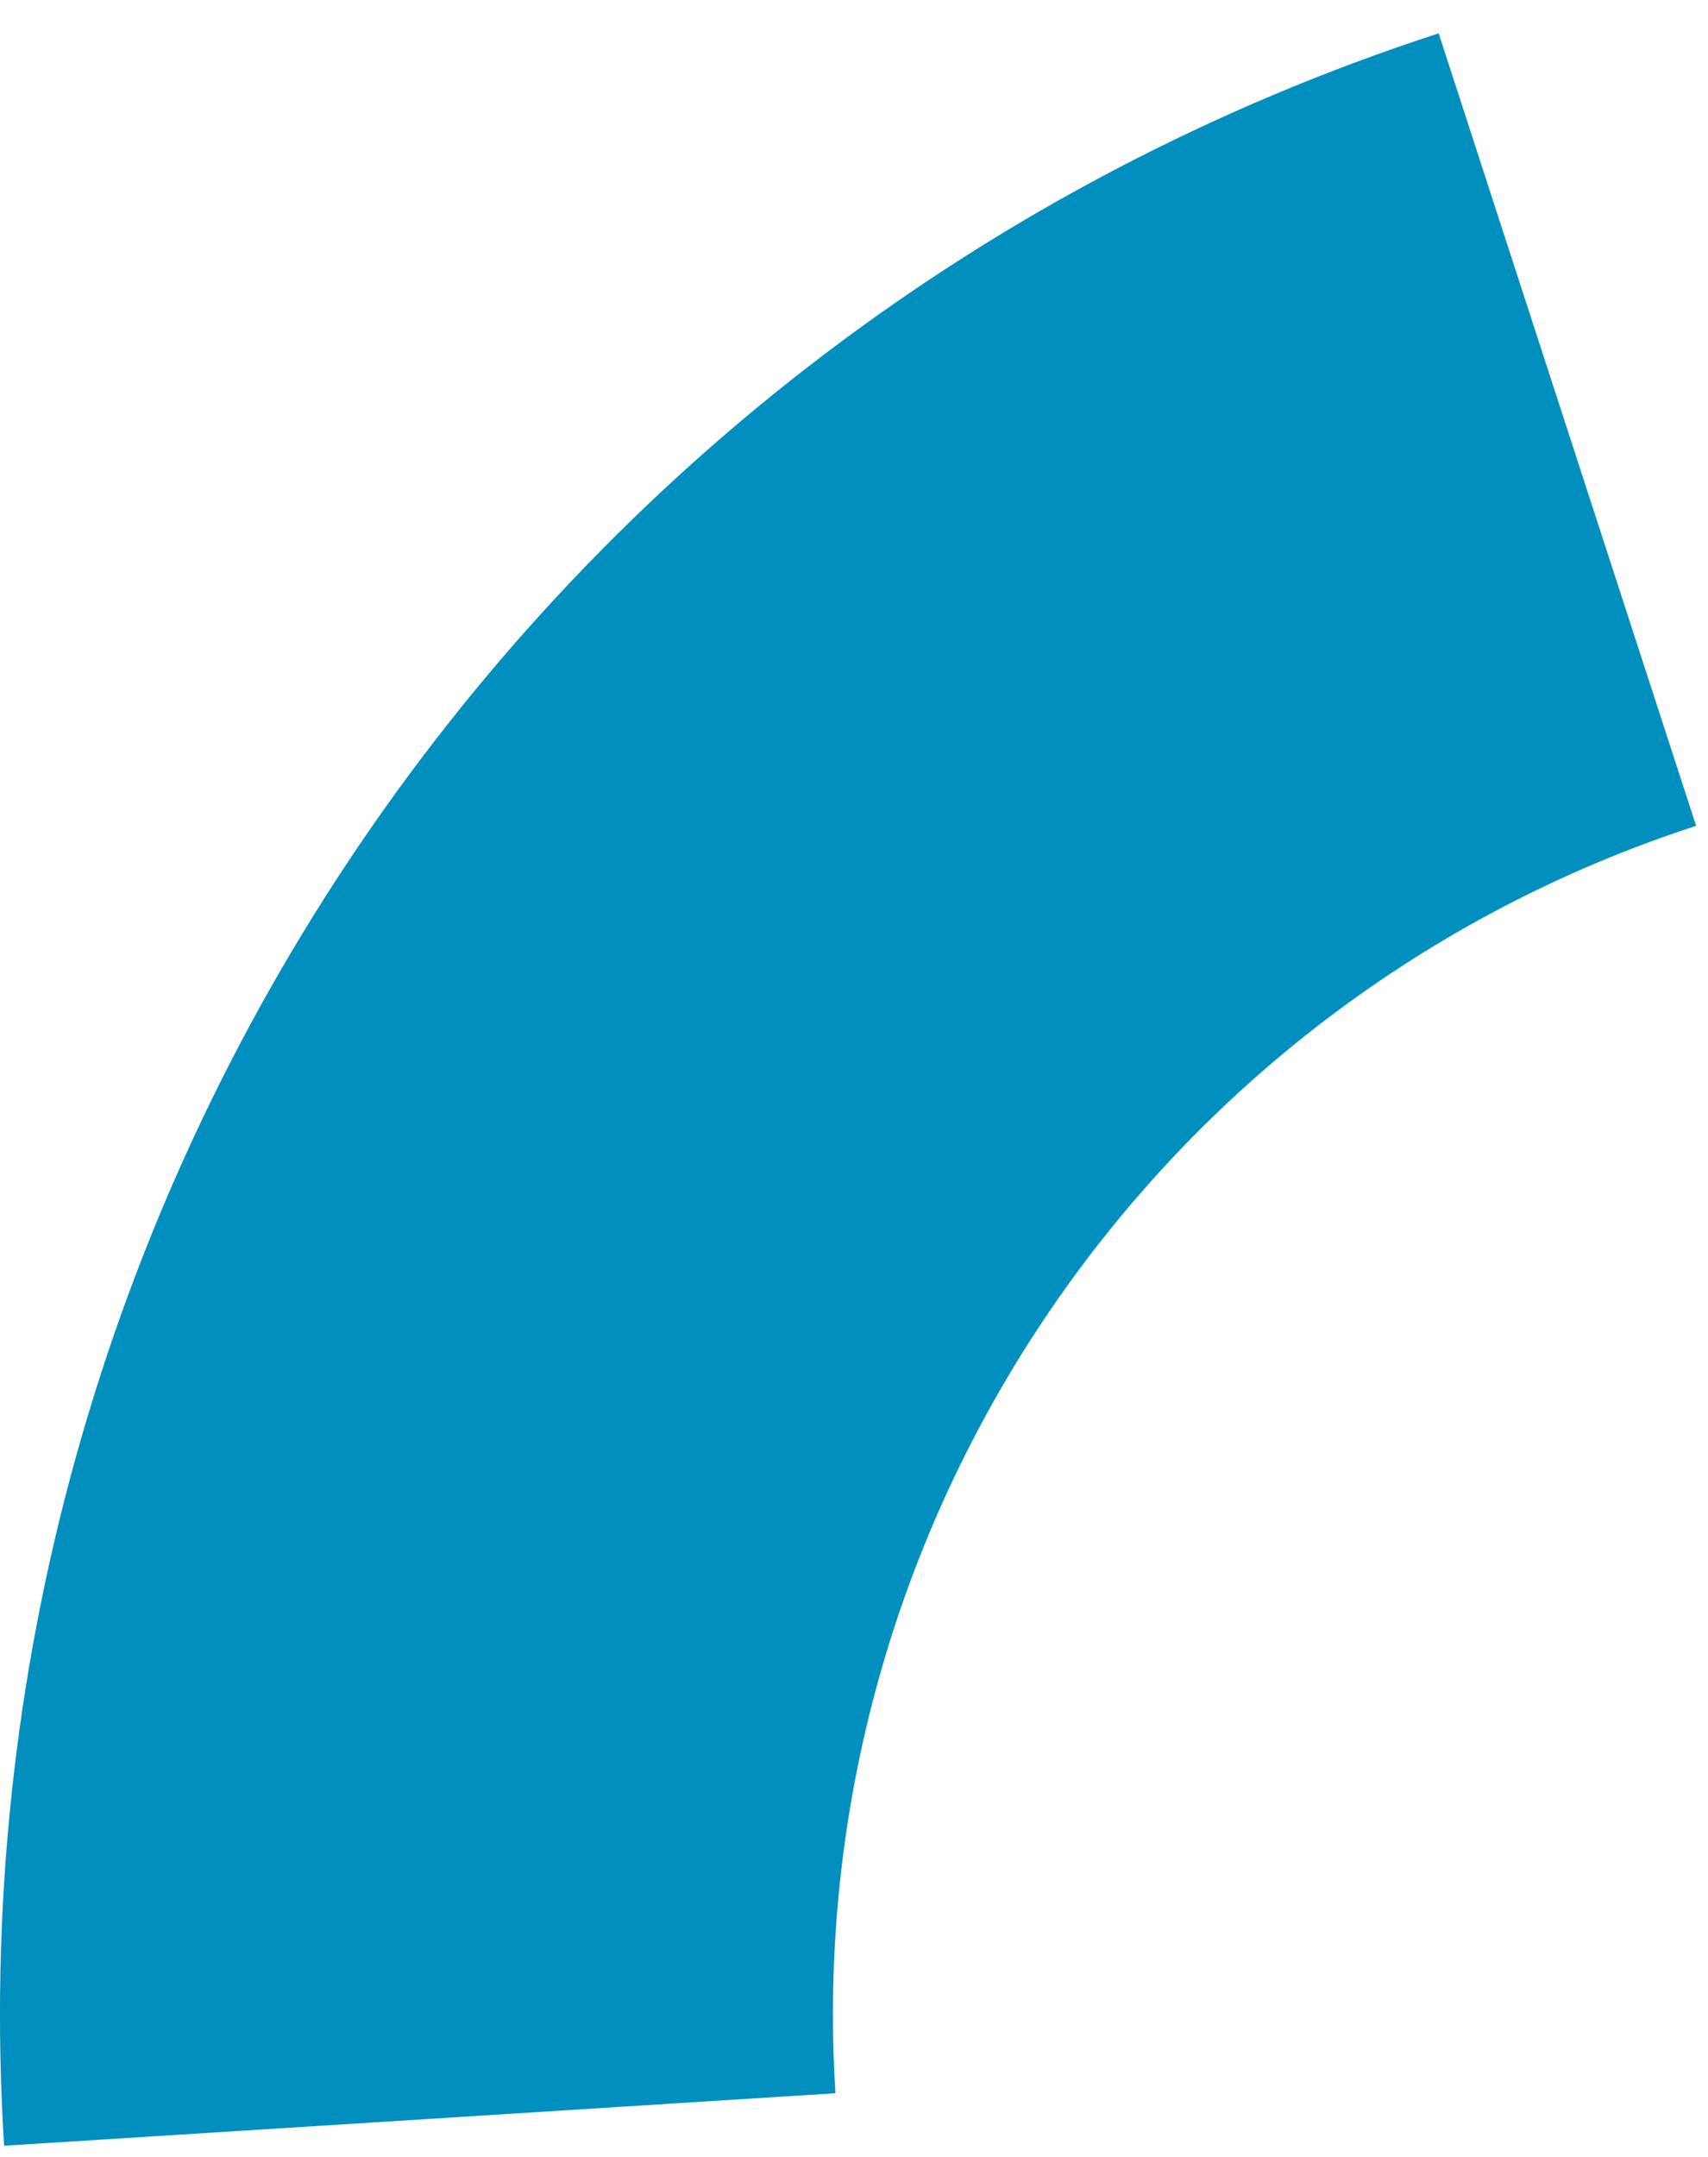 <svg xmlns="http://www.w3.org/2000/svg" width="42px" height="53px" viewBox="0 0 42 53" fill="none" aria-hidden="true"><defs><linearGradient class="cerosgradient" data-cerosgradient="true" id="CerosGradient_id19d4200dc" gradientUnits="userSpaceOnUse" x1="50%" y1="100%" x2="50%" y2="0%"><stop offset="0%" stop-color="#d1d1d1"/><stop offset="100%" stop-color="#d1d1d1"/></linearGradient><linearGradient/></defs>
<path fill-rule="evenodd" clip-rule="evenodd" d="M0.101 52.727C-1.363 29.399 13.149 8.046 35.377 0.819L41.708 20.293C28.368 24.627 19.662 37.442 20.544 51.437L0.109 52.727H0.101Z" fill="#008FBE"/>
</svg>